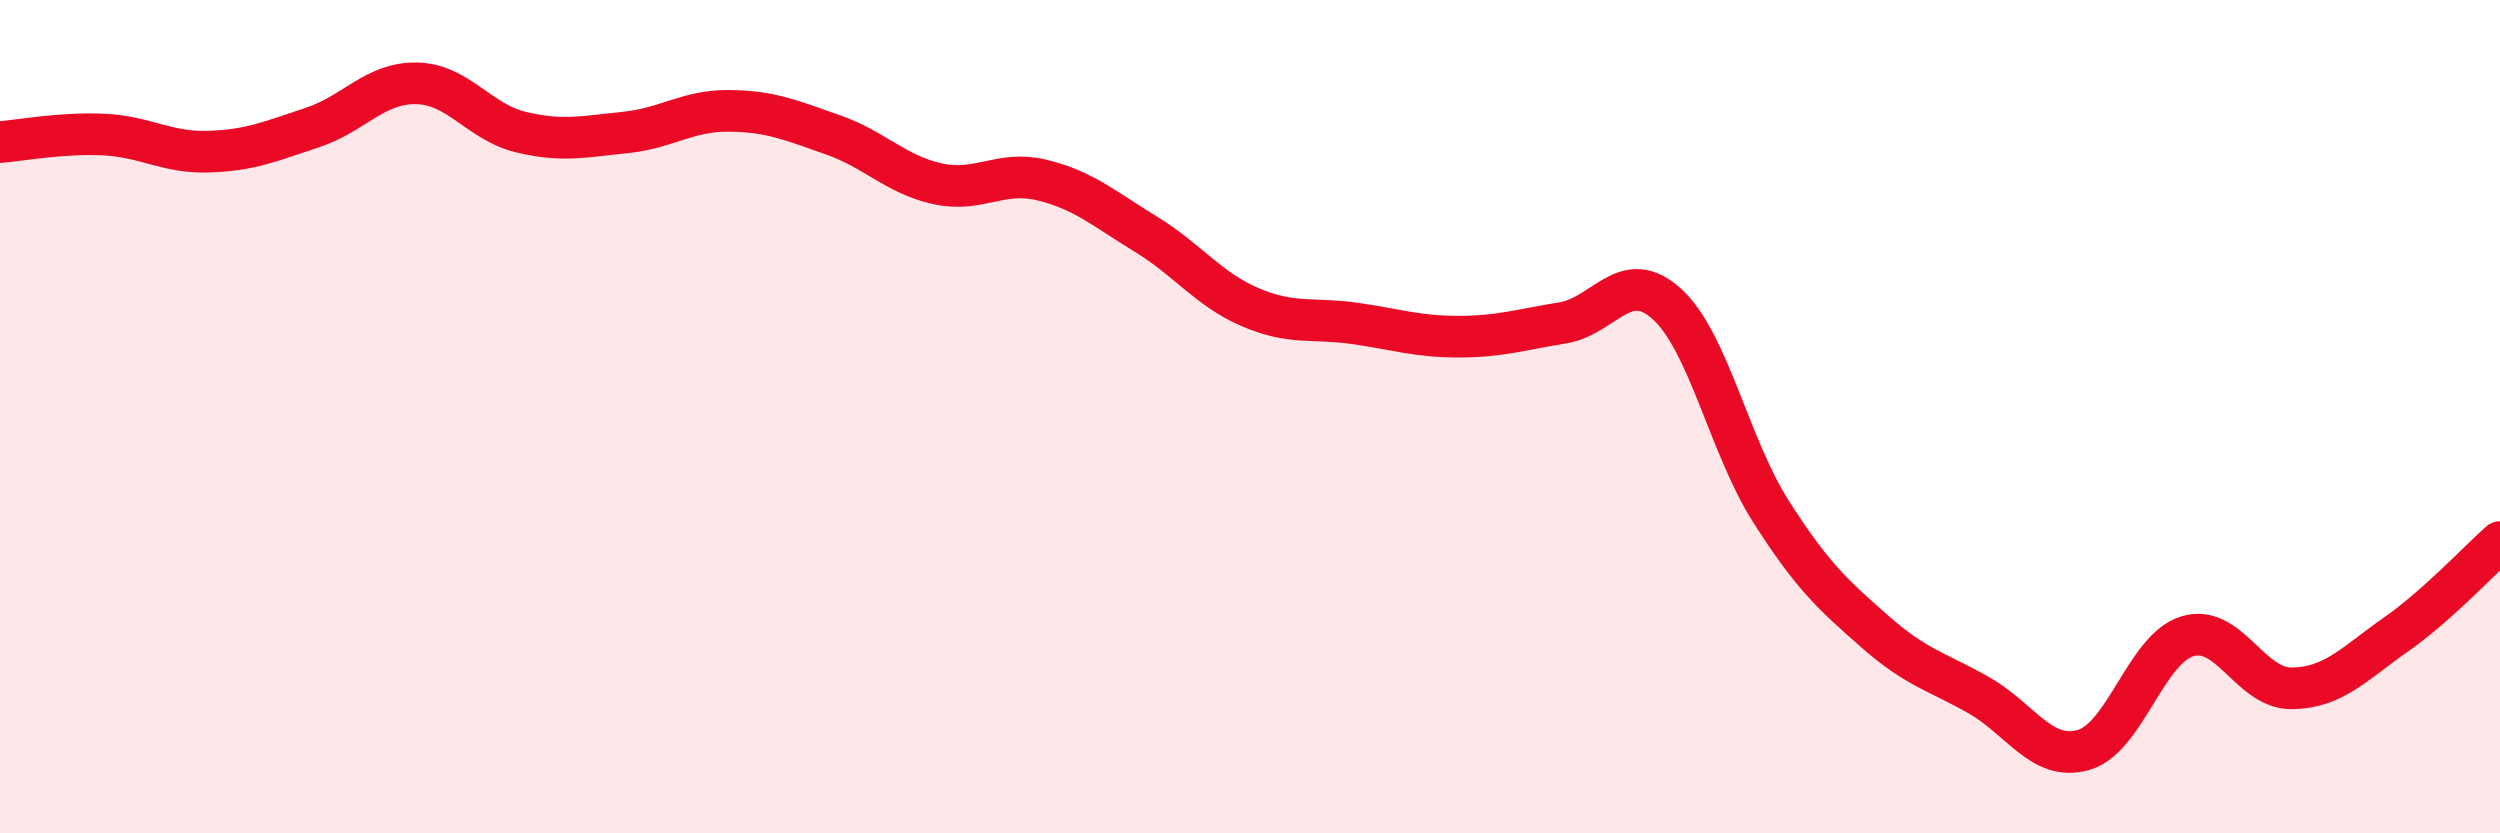 
    <svg width="60" height="20" viewBox="0 0 60 20" xmlns="http://www.w3.org/2000/svg">
      <path
        d="M 0,3.41 C 0.5,3.37 1.5,3.18 2.5,3.23 C 3.5,3.28 4,3.67 5,3.64 C 6,3.61 6.5,3.39 7.5,3.06 C 8.5,2.73 9,1.98 10,2 C 11,2.02 11.5,2.93 12.5,3.17 C 13.5,3.41 14,3.28 15,3.18 C 16,3.08 16.5,2.65 17.5,2.66 C 18.5,2.67 19,2.89 20,3.24 C 21,3.59 21.5,4.19 22.5,4.41 C 23.5,4.63 24,4.08 25,4.32 C 26,4.56 26.5,5.01 27.5,5.62 C 28.5,6.23 29,6.94 30,7.37 C 31,7.8 31.5,7.62 32.5,7.76 C 33.5,7.9 34,8.08 35,8.08 C 36,8.08 36.5,7.91 37.5,7.75 C 38.5,7.59 39,6.39 40,7.29 C 41,8.19 41.5,10.7 42.5,12.27 C 43.5,13.84 44,14.28 45,15.16 C 46,16.04 46.5,16.12 47.5,16.69 C 48.5,17.26 49,18.28 50,18 C 51,17.72 51.5,15.57 52.5,15.27 C 53.5,14.97 54,16.53 55,16.52 C 56,16.51 56.5,15.93 57.5,15.23 C 58.5,14.53 59.5,13.45 60,13.01L60 20L0 20Z"
        fill="#EB0A25"
        opacity="0.1"
        stroke-linecap="round"
        stroke-linejoin="round"
      />
      <path
        d="M 0,3.41 C 0.5,3.37 1.5,3.18 2.5,3.23 C 3.5,3.28 4,3.67 5,3.64 C 6,3.61 6.5,3.39 7.5,3.06 C 8.5,2.73 9,1.98 10,2 C 11,2.02 11.5,2.93 12.5,3.17 C 13.5,3.41 14,3.28 15,3.18 C 16,3.08 16.5,2.65 17.5,2.66 C 18.5,2.67 19,2.89 20,3.24 C 21,3.59 21.5,4.19 22.5,4.41 C 23.5,4.63 24,4.08 25,4.32 C 26,4.56 26.5,5.01 27.5,5.62 C 28.5,6.23 29,6.94 30,7.37 C 31,7.8 31.5,7.62 32.5,7.76 C 33.5,7.9 34,8.08 35,8.08 C 36,8.08 36.5,7.91 37.5,7.75 C 38.5,7.59 39,6.39 40,7.29 C 41,8.19 41.5,10.7 42.5,12.27 C 43.5,13.84 44,14.28 45,15.16 C 46,16.04 46.5,16.12 47.5,16.69 C 48.5,17.26 49,18.28 50,18 C 51,17.72 51.5,15.57 52.5,15.27 C 53.5,14.97 54,16.53 55,16.52 C 56,16.51 56.5,15.93 57.5,15.23 C 58.5,14.53 59.5,13.45 60,13.01"
        stroke="#EB0A25"
        stroke-width="1"
        fill="none"
        stroke-linecap="round"
        stroke-linejoin="round"
      />
    </svg>
  
